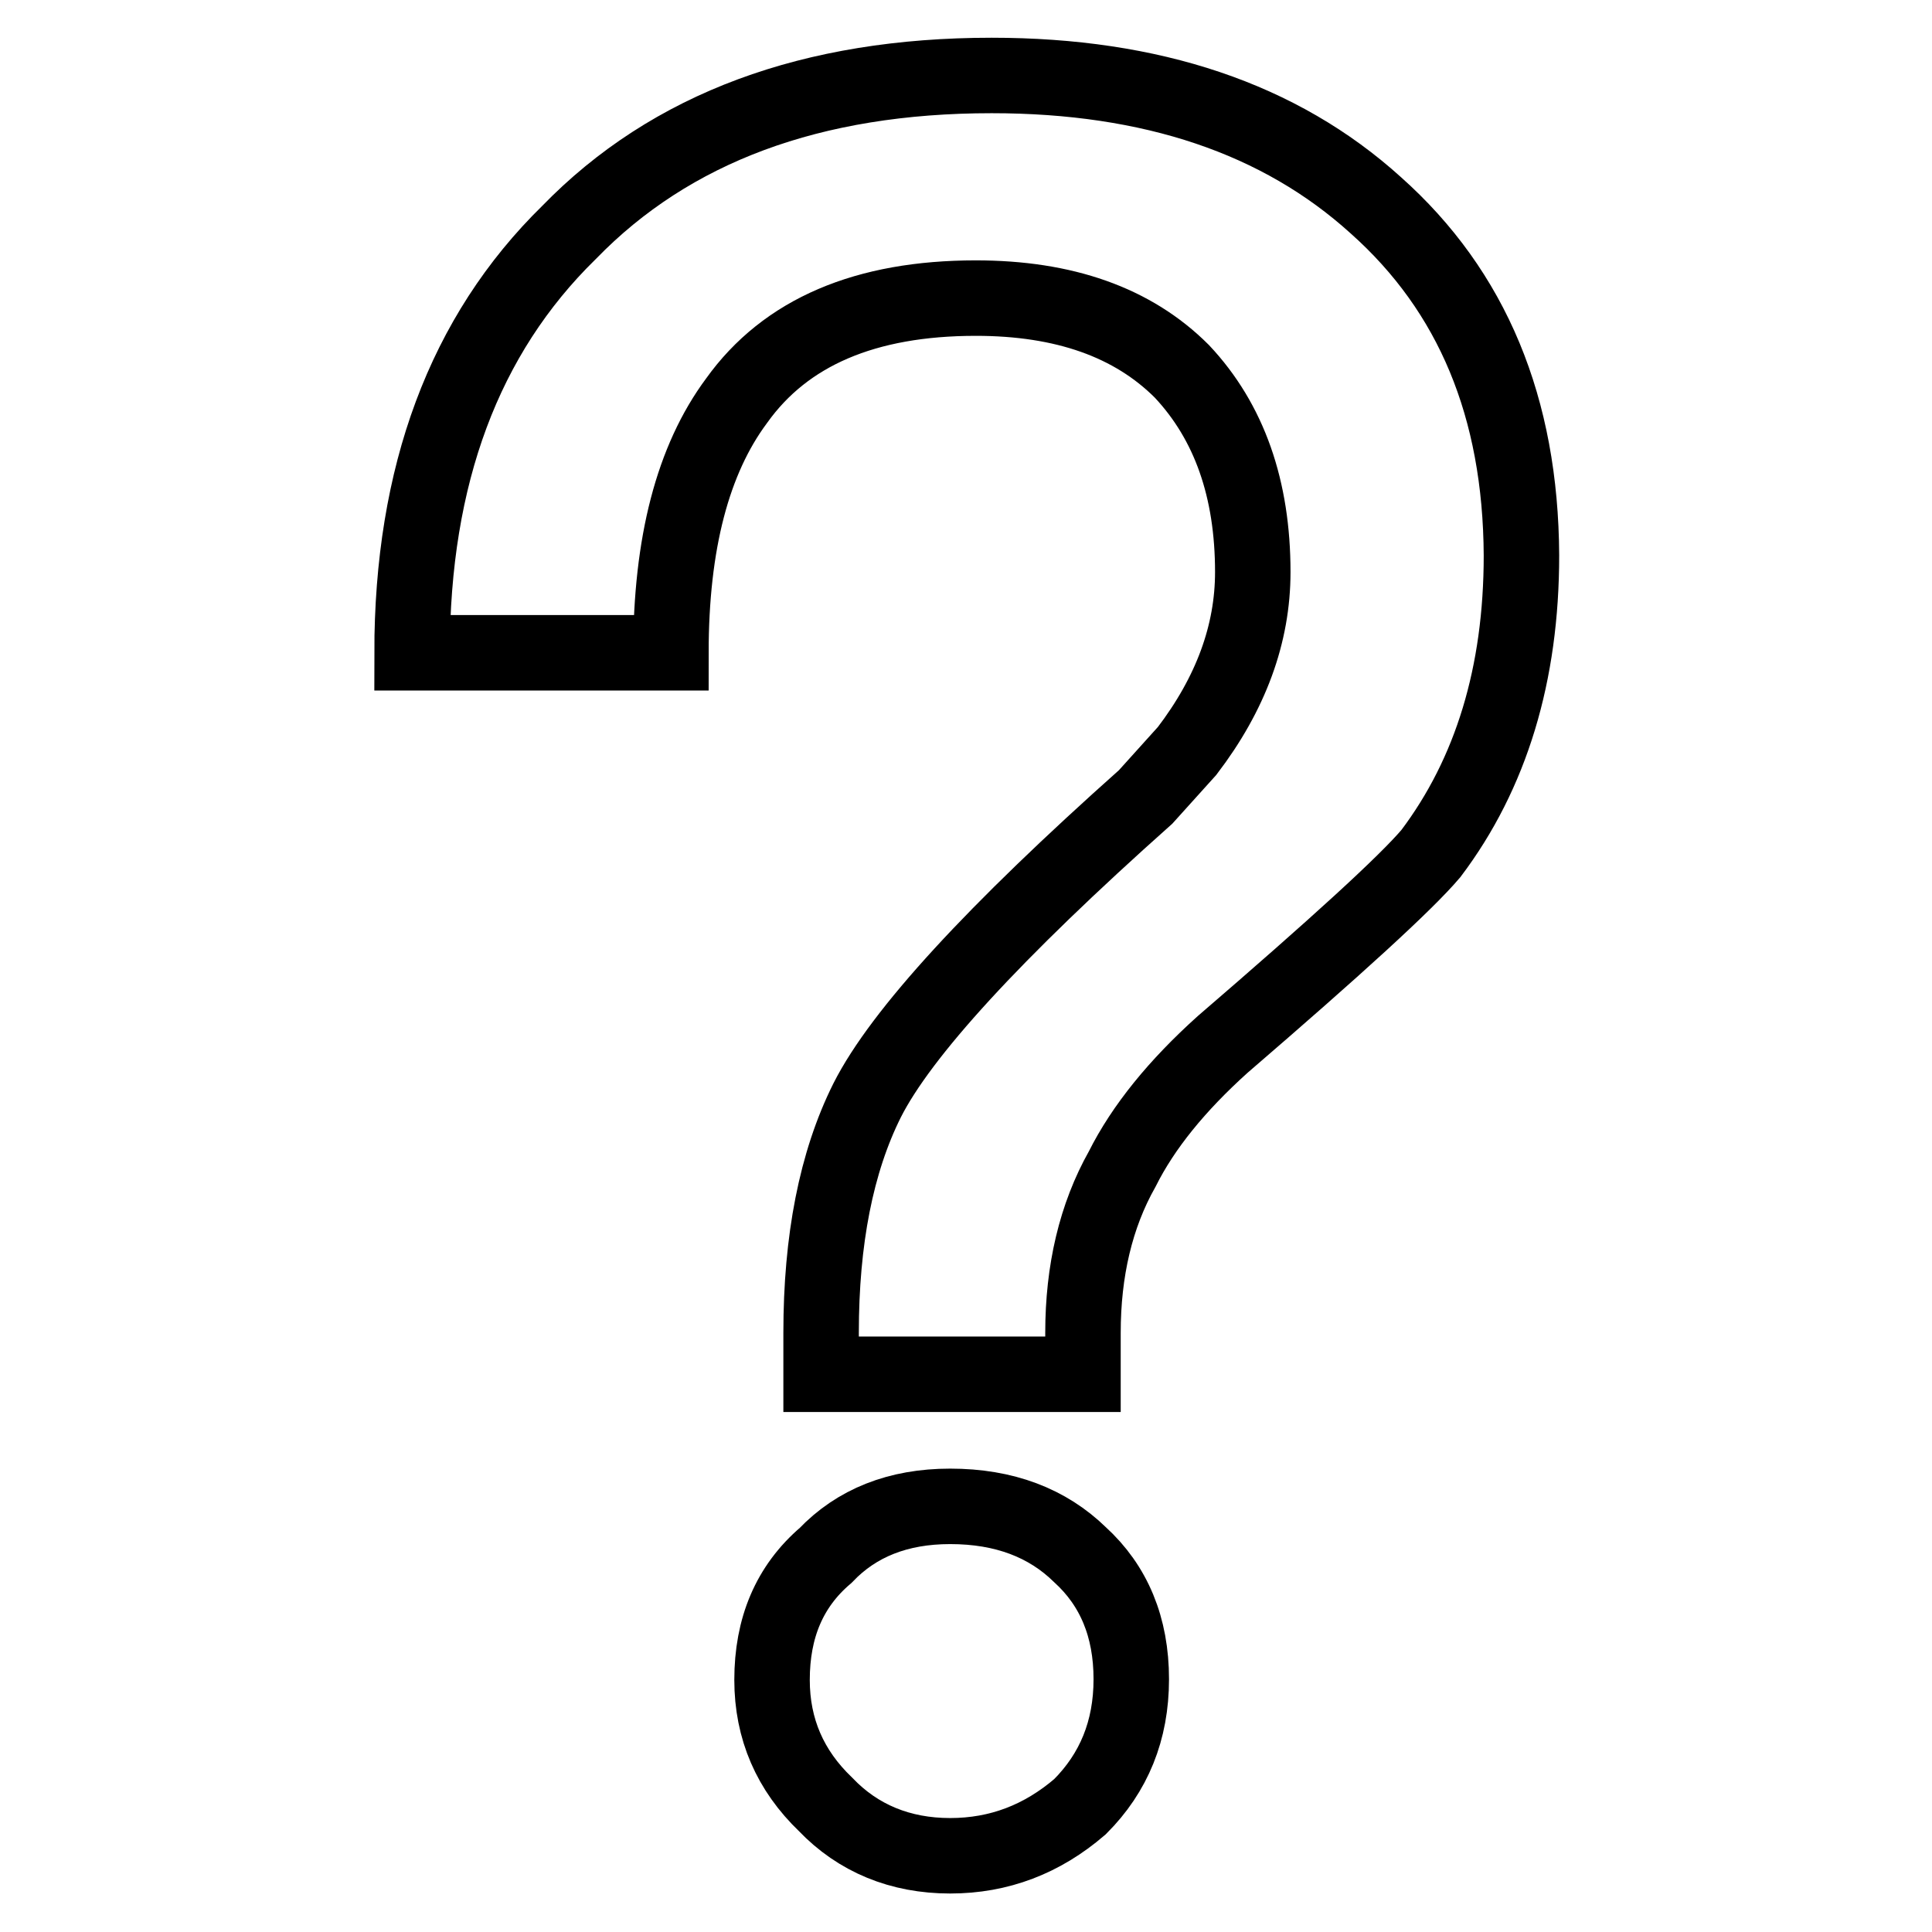 <?xml version="1.0" encoding="utf-8"?>
<!-- Svg Vector Icons : http://www.onlinewebfonts.com/icon -->
<!DOCTYPE svg PUBLIC "-//W3C//DTD SVG 1.1//EN" "http://www.w3.org/Graphics/SVG/1.1/DTD/svg11.dtd">
<svg version="1.1" xmlns="http://www.w3.org/2000/svg" xmlns:xlink="http://www.w3.org/1999/xlink" x="0px" y="0px" viewBox="0 0 256 256" enable-background="new 0 0 256 256" xml:space="preserve">
<g> <path stroke-width="10" fill-opacity="0" stroke="#000000"  d="M125.9,199.6c-6.9,0-12.4,2.2-16.5,6.5c-4.8,4.1-7.1,9.6-7.1,16.5c0,6.5,2.4,12,7.1,16.5 c4.3,4.5,9.9,6.8,16.5,6.8c6.5,0,12.2-2.2,17.2-6.5c4.5-4.5,6.8-10.1,6.8-16.9c0-6.9-2.3-12.4-6.8-16.5 C138.8,201.8,133.1,199.6,125.9,199.6z M182.3,27.2C169.6,15.7,152.6,10,131.4,10c-23.8,0-42.5,6.9-56,20.8 C61.5,44.4,54.6,63,54.6,86.5h34.3c0-14.5,2.9-25.6,8.7-33.4c6.5-9.1,17.1-13.6,31.7-13.6c11.7,0,20.8,3.2,27.3,9.7 c6.3,6.7,9.4,15.6,9.4,26.6c0,8.2-2.9,16.1-8.7,23.7l-5.5,6.1c-20.1,17.9-32.4,31.3-36.9,40.2c-4.1,8.2-6.1,18.5-6.1,30.8v5.5h34.7 v-5.5c0-8.2,1.7-15.5,5.2-21.7c2.8-5.6,7.3-11.1,13.3-16.5c15.1-13,24.3-21.4,27.6-25.3c8-10.6,12-23.8,12-39.5 C201.5,54,195.1,38.6,182.3,27.2z"/></g>
</svg>